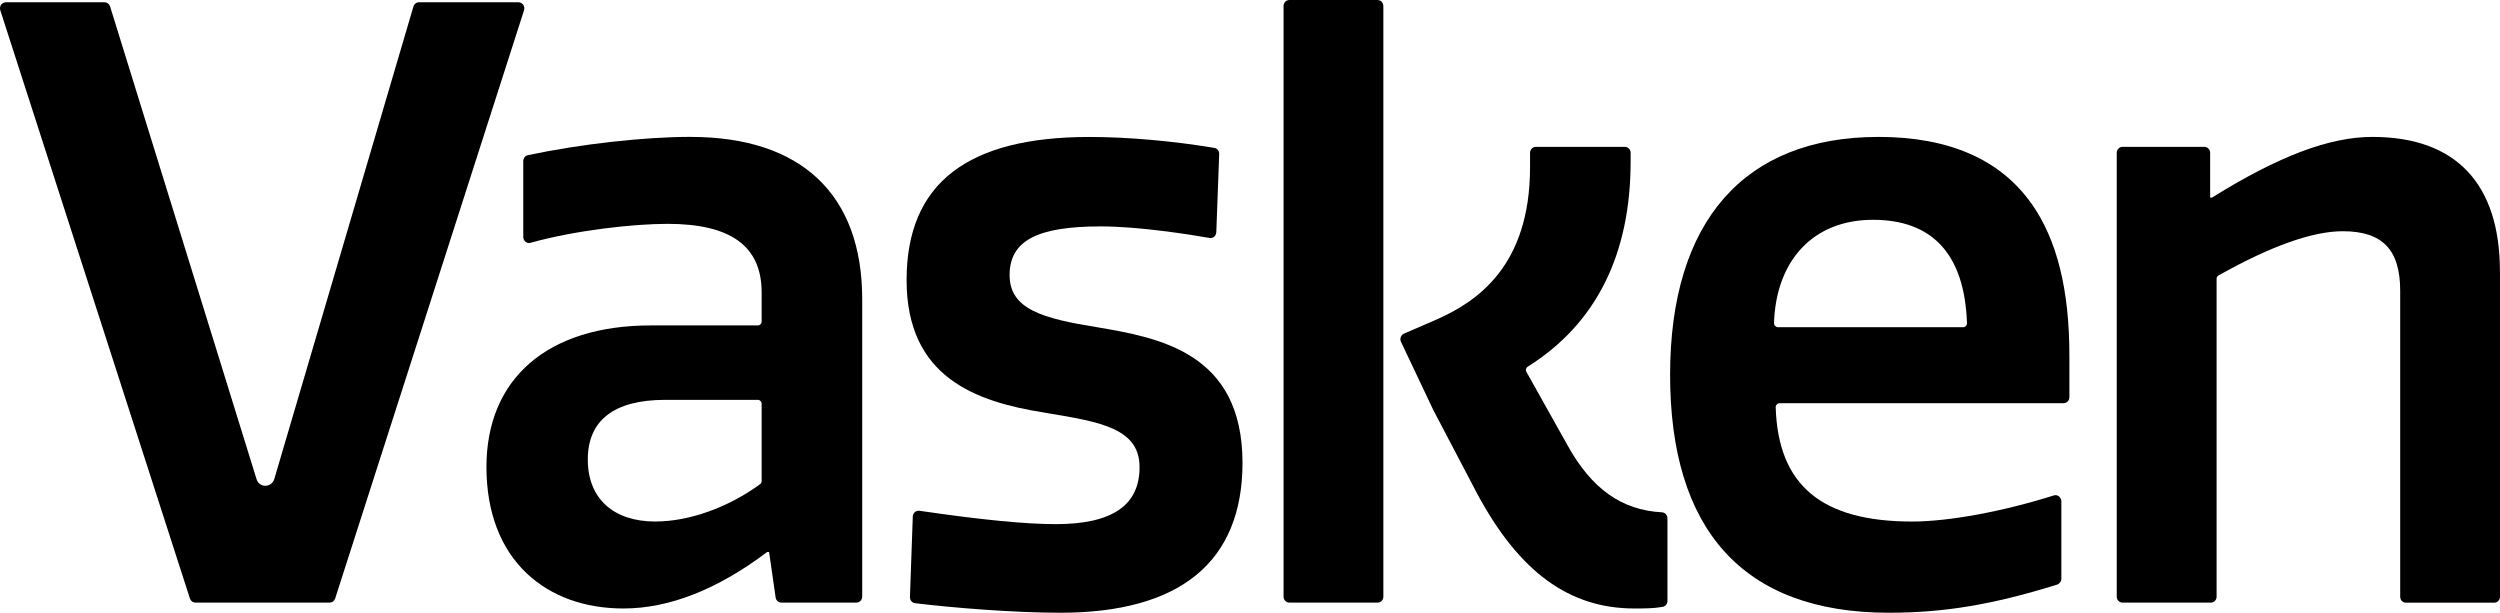 <svg width="102" height="25" viewBox="0 0 102 25" fill="none" xmlns="http://www.w3.org/2000/svg">
<path d="M21.381 0.419L13.674 24.42C13.639 24.523 13.55 24.587 13.446 24.587H7.978C7.874 24.587 7.785 24.523 7.75 24.422L0.012 0.419C-0.012 0.343 -7.46807e-06 0.26 0.043 0.197C0.088 0.133 0.159 0.093 0.237 0.093H4.268C4.372 0.093 4.461 0.165 4.492 0.265L10.467 19.549C10.516 19.715 10.661 19.82 10.826 19.82C10.992 19.82 11.14 19.71 11.191 19.545L16.867 0.269C16.897 0.165 16.987 0.093 17.093 0.093H21.155C21.23 0.093 21.304 0.133 21.349 0.197C21.393 0.26 21.404 0.343 21.379 0.419" fill="black"/>
<path d="M26.746 21.279C25.017 21.279 23.982 20.335 23.982 18.747C23.982 17.159 25.043 16.314 27.138 16.314H30.924C31.006 16.314 31.075 16.39 31.075 16.475V19.621C31.075 19.674 31.055 19.721 31.014 19.753C29.709 20.708 28.113 21.277 26.744 21.277M28.181 5.584C26.29 5.584 23.68 5.876 21.538 6.331C21.428 6.353 21.349 6.456 21.349 6.575V9.665C21.349 9.743 21.383 9.815 21.442 9.866C21.502 9.912 21.573 9.927 21.646 9.906C23.462 9.398 25.832 9.133 27.238 9.133C29.823 9.133 31.075 10.048 31.075 11.932V13.12C31.075 13.207 31.006 13.277 30.924 13.277H26.553C22.352 13.277 19.847 15.437 19.847 19.054C19.847 20.881 20.416 22.383 21.497 23.399C22.489 24.333 23.85 24.826 25.439 24.826C27.303 24.826 29.276 24.049 31.3 22.522H31.379L31.645 24.375C31.661 24.496 31.763 24.587 31.879 24.587H34.941C35.072 24.587 35.178 24.477 35.178 24.339V12.206C35.178 7.934 32.693 5.586 28.181 5.586" fill="black"/>
<path d="M50.694 18.884C50.694 20.898 50.057 22.44 48.799 23.467C47.554 24.483 45.694 25 43.268 25C41.367 25 38.858 24.797 37.332 24.61C37.212 24.596 37.122 24.488 37.126 24.36L37.242 21.07C37.246 21.002 37.277 20.939 37.328 20.892C37.377 20.85 37.446 20.831 37.511 20.839C40.021 21.207 41.838 21.385 43.072 21.385C45.374 21.385 46.494 20.623 46.494 19.058C46.494 17.493 44.923 17.216 42.746 16.858L42.577 16.828C39.815 16.388 36.989 15.397 36.989 11.428C36.989 7.46 39.496 5.588 44.446 5.588C45.99 5.588 47.85 5.749 49.547 6.035C49.664 6.052 49.747 6.16 49.743 6.285L49.625 9.476C49.621 9.548 49.59 9.612 49.539 9.658C49.488 9.701 49.423 9.72 49.354 9.709C48.534 9.565 46.457 9.237 44.902 9.237C42.301 9.237 41.192 9.83 41.192 11.225C41.192 12.621 42.546 12.995 44.778 13.353C46.024 13.567 47.503 13.821 48.672 14.588C49.841 15.354 50.694 16.627 50.694 18.887" fill="black"/>
<path d="M68.032 21.14V24.515C68.032 24.634 67.952 24.737 67.842 24.759C67.467 24.826 67.087 24.826 66.683 24.826C64.031 24.826 61.995 23.346 60.278 20.159L58.483 16.737L57.159 13.944C57.13 13.883 57.128 13.813 57.152 13.752C57.173 13.688 57.222 13.637 57.283 13.612L58.599 13.042C60.243 12.316 62.426 10.876 62.426 6.816V6.234C62.426 6.103 62.532 5.991 62.66 5.991H66.296C66.422 5.991 66.53 6.101 66.53 6.234V6.581C66.53 10.393 65.115 13.216 62.33 14.961C62.261 15.003 62.236 15.096 62.275 15.168L63.946 18.152C64.931 19.939 66.157 20.814 67.805 20.902C67.932 20.909 68.03 21.013 68.03 21.142" fill="black"/>
<path d="M56.441 0.248V24.341C56.441 24.481 56.337 24.587 56.202 24.587H52.609C52.475 24.587 52.369 24.479 52.369 24.341V0.248C52.369 0.108 52.475 0 52.609 0H56.202C56.337 0 56.441 0.108 56.441 0.248Z" fill="black"/>
<path d="M80.1 13.351H72.538C72.497 13.351 72.457 13.33 72.424 13.298C72.395 13.271 72.379 13.226 72.379 13.184C72.465 10.584 74.013 8.968 76.416 8.968C78.819 8.968 80.156 10.344 80.253 13.188C80.253 13.231 80.239 13.271 80.213 13.298C80.184 13.33 80.143 13.351 80.098 13.351M82.889 8.316C81.614 6.503 79.513 5.586 76.643 5.586C71.161 5.586 68.14 9.029 68.14 15.293C68.14 21.557 71.061 25 77.067 25C79.321 25 81.308 24.668 83.93 23.852C84.029 23.821 84.103 23.723 84.103 23.613V20.451C84.103 20.373 84.064 20.297 84.003 20.25C83.942 20.204 83.864 20.189 83.793 20.214C81.712 20.873 79.497 21.279 78.016 21.279C74.319 21.279 72.548 19.799 72.448 16.619C72.444 16.576 72.463 16.536 72.489 16.504C72.52 16.473 72.561 16.451 72.603 16.451H84.191C84.325 16.451 84.431 16.343 84.431 16.204V14.512C84.431 11.816 83.925 9.787 82.891 8.314" fill="black"/>
<path d="M102 11.088V24.35C102 24.481 101.894 24.589 101.765 24.589H98.159C98.03 24.589 97.928 24.481 97.928 24.35V11.867C97.928 10.185 97.204 9.434 95.584 9.434C94.35 9.434 92.644 10.041 90.513 11.24C90.464 11.27 90.437 11.318 90.437 11.376V24.348C90.437 24.479 90.331 24.587 90.203 24.587H86.598C86.471 24.587 86.363 24.479 86.363 24.348V6.234C86.363 6.103 86.469 5.991 86.598 5.991H89.939C90.066 5.991 90.174 6.101 90.174 6.234V8.062H90.249C92.965 6.37 95.041 5.586 96.792 5.586C100.197 5.586 101.998 7.488 101.998 11.088" fill="black"/>
</svg>

